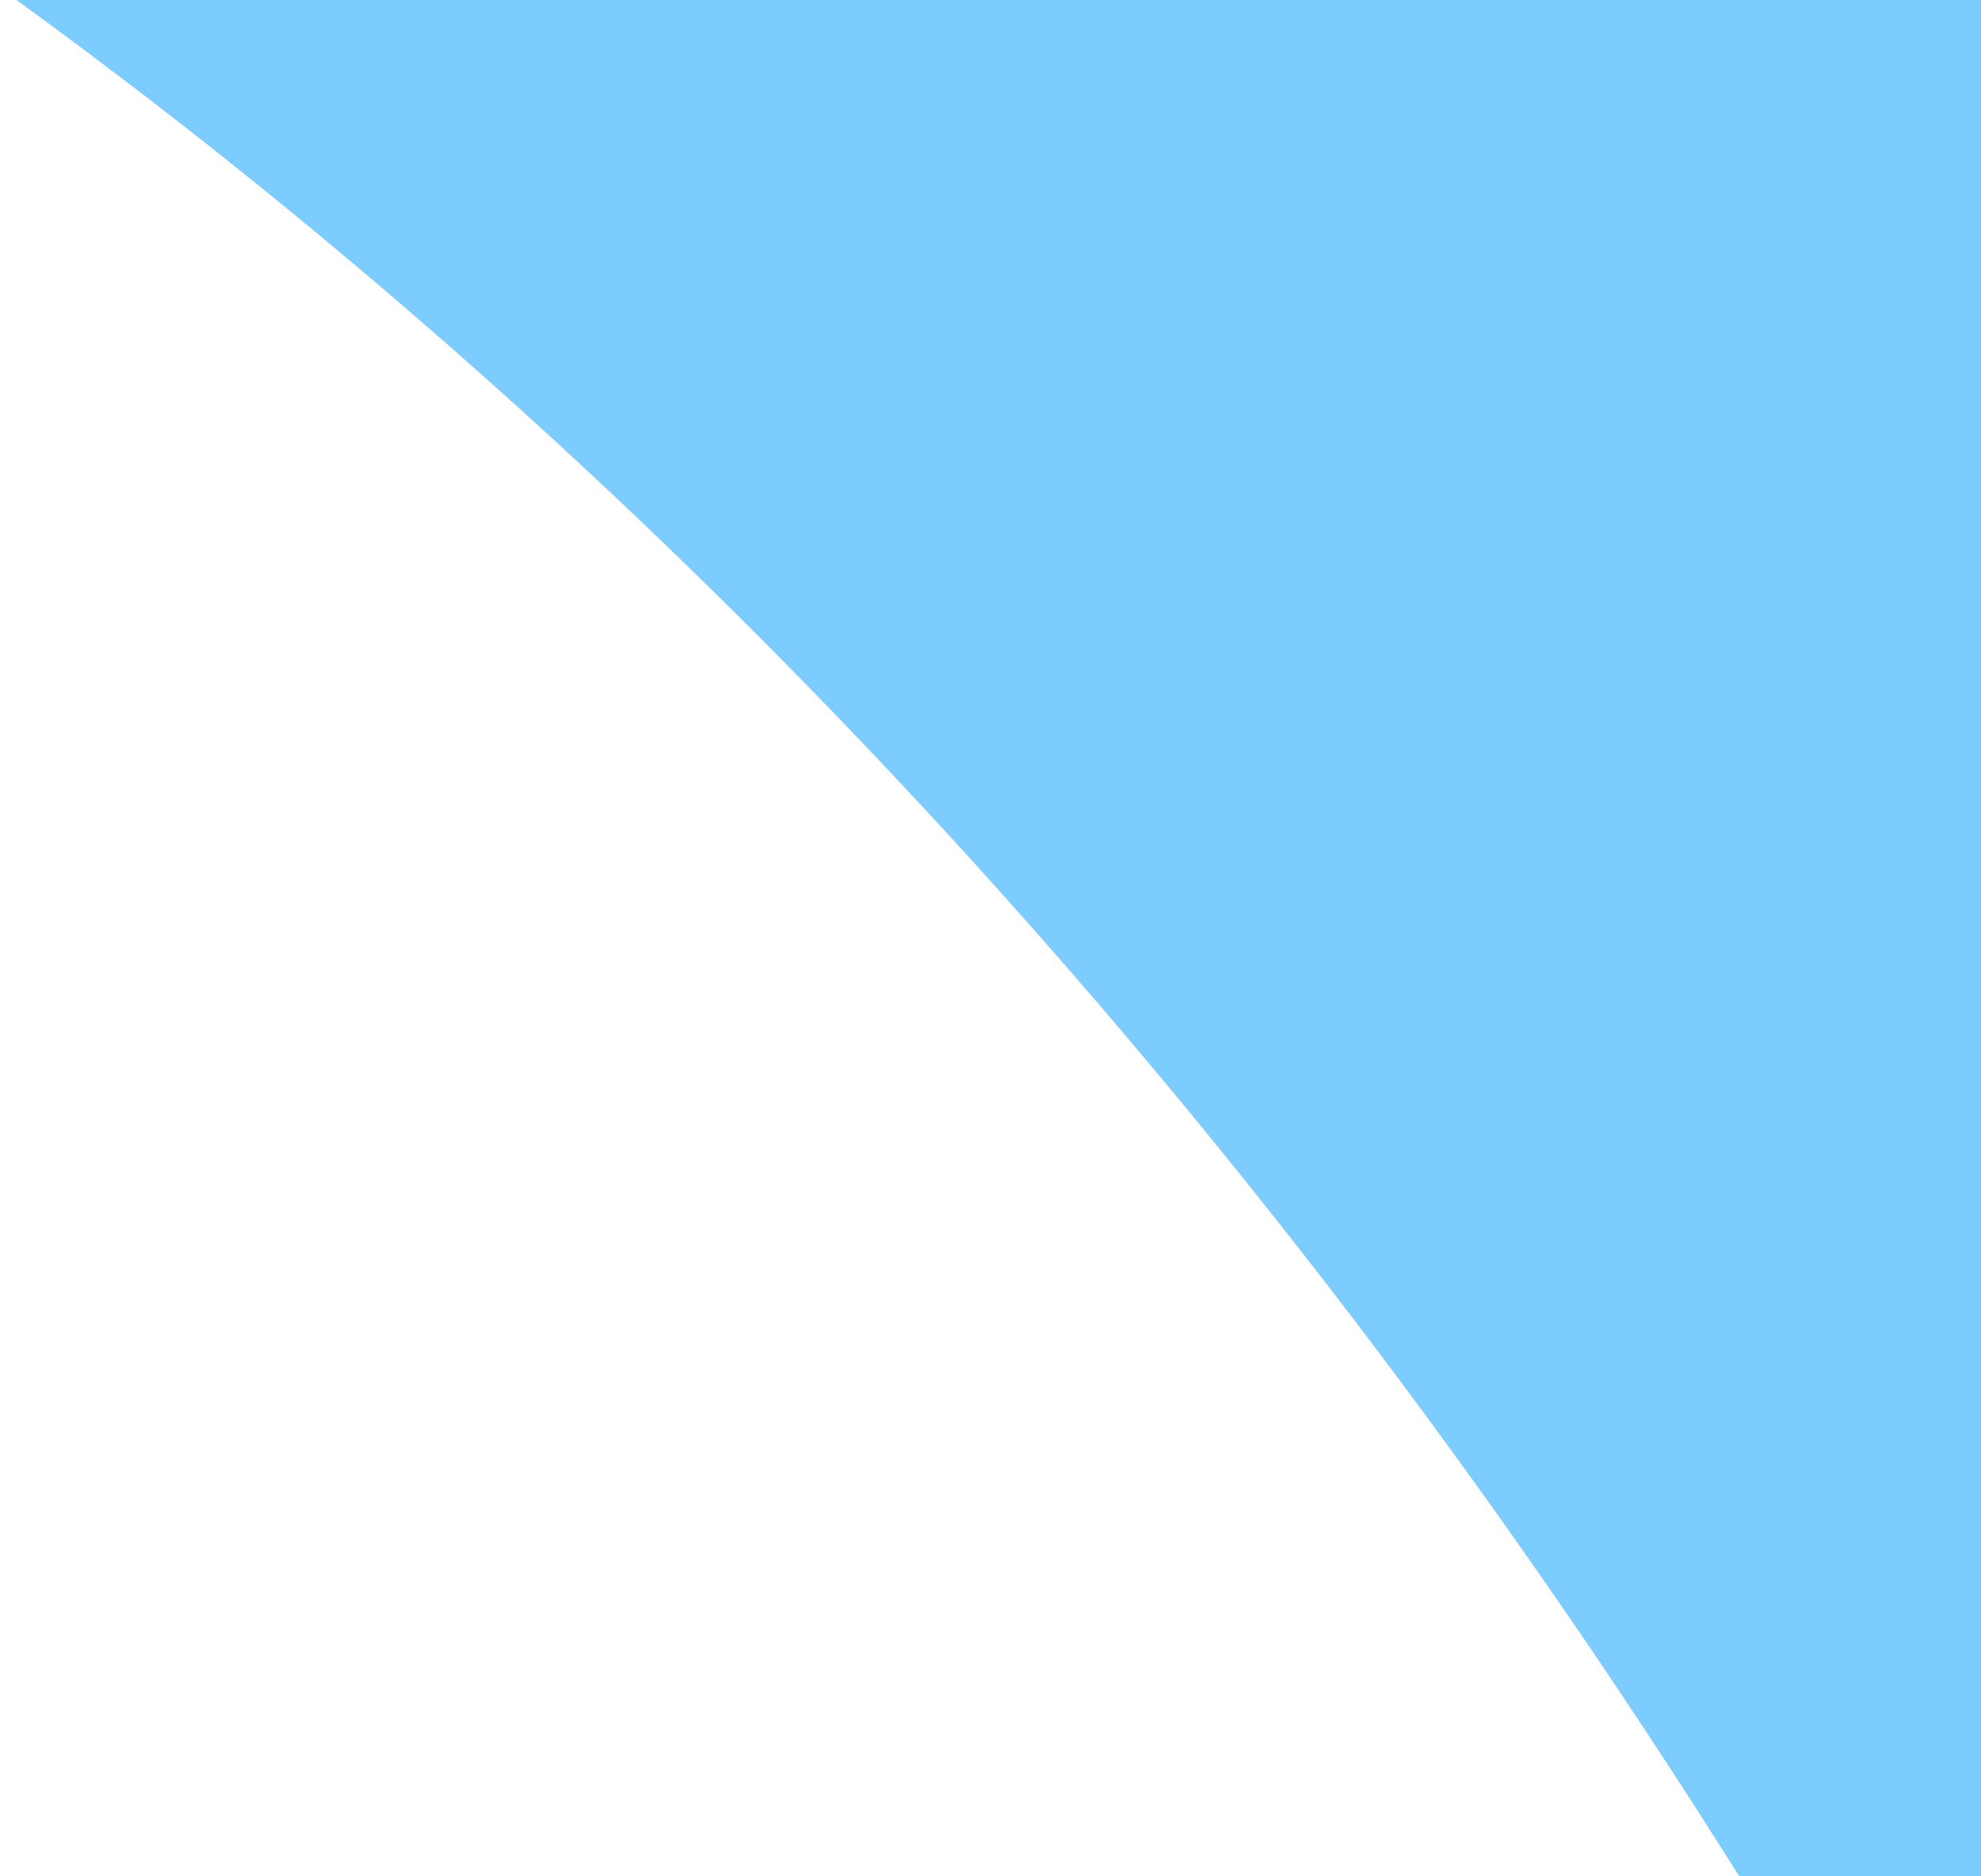 <svg width="835" height="791" viewBox="0 0 835 791" fill="none" xmlns="http://www.w3.org/2000/svg">
<path fill-rule="evenodd" clip-rule="evenodd" d="M1579.26 0.001H0.367L0.368 0.004H6.941C317.002 225.132 585.636 530.81 796.237 896.01C1000.67 529.405 1265.49 223.247 1572.95 0.004H1578.77L1578.23 4.099L1579.26 0.001Z" fill="#7DCCFF"/>
</svg>
